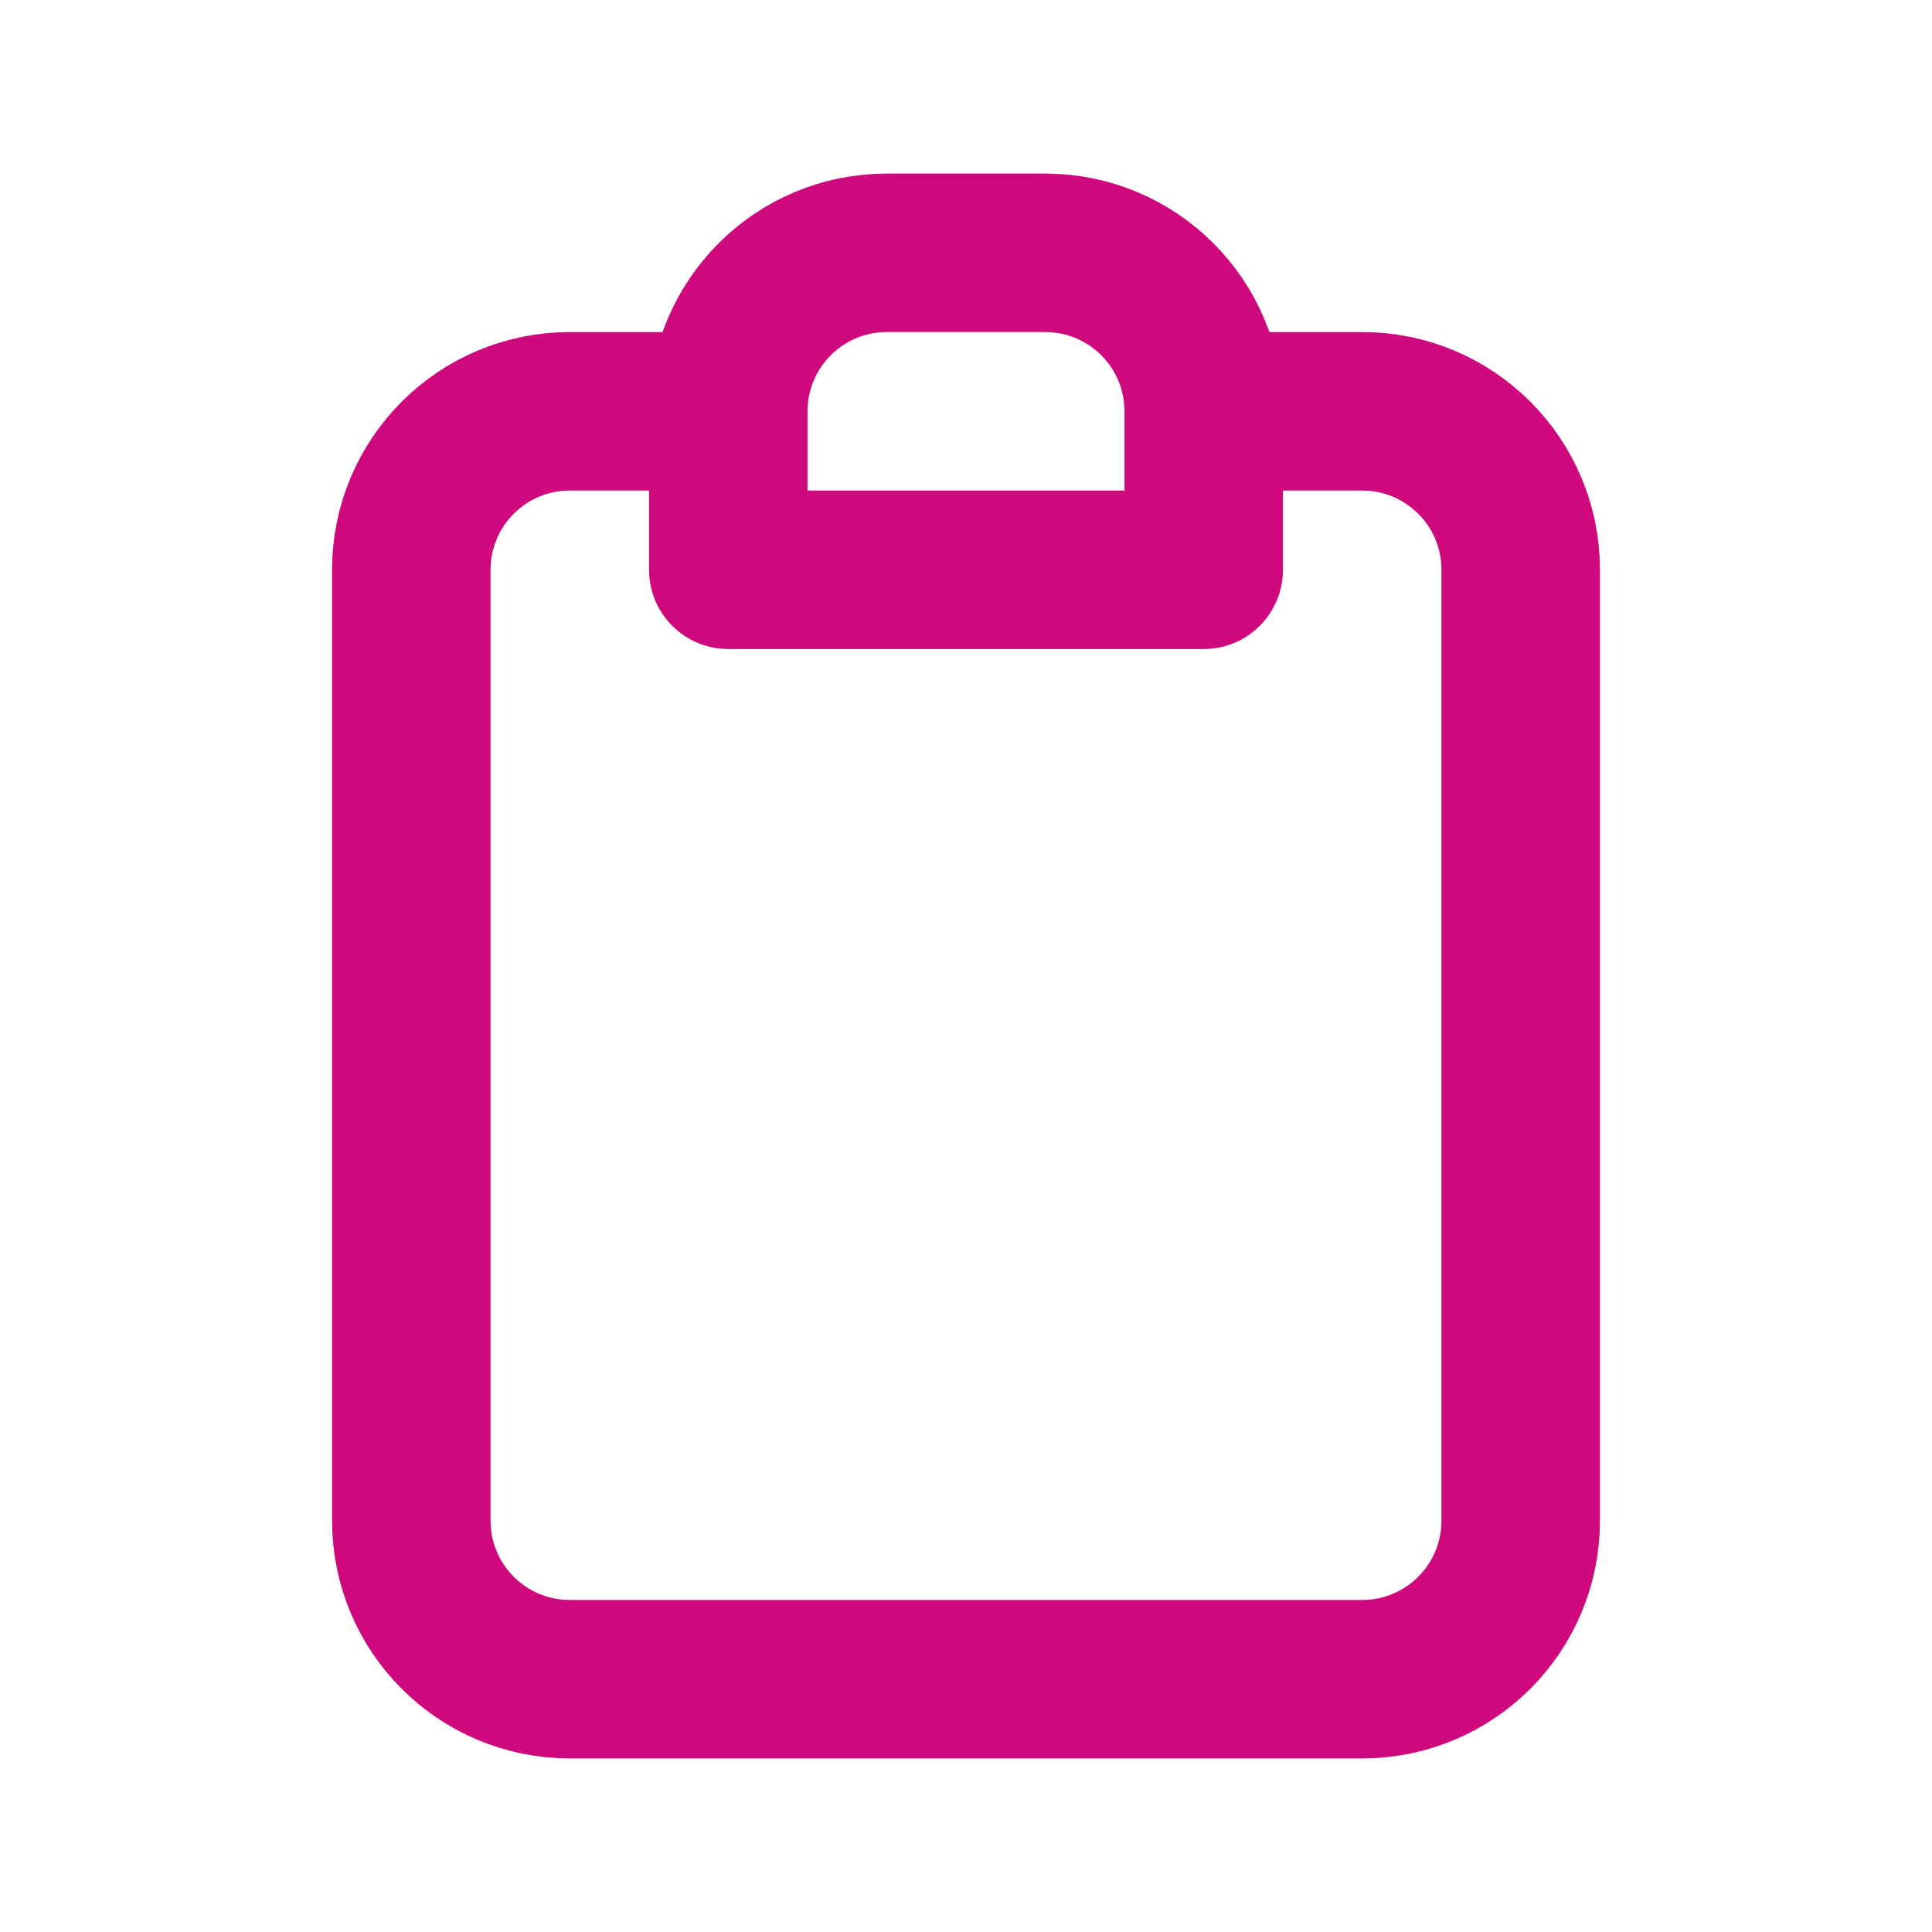 <svg width="512" height="512" viewBox="0 0 512 512" fill="none" xmlns="http://www.w3.org/2000/svg">
<g clip-path="url(#clip0_2290_4544)">
<mask id="mask0_2290_4544" style="mask-type:luminance" maskUnits="userSpaceOnUse" x="0" y="0" width="512" height="512">
<path d="M512 0H0V512H512V0Z" fill="white"/>
</mask>
<g mask="url(#mask0_2290_4544)">
<mask id="mask1_2290_4544" style="mask-type:luminance" maskUnits="userSpaceOnUse" x="0" y="0" width="512" height="512">
<path d="M0 0H512V512H0V0Z" fill="white"/>
</mask>
<g mask="url(#mask1_2290_4544)">
<mask id="mask2_2290_4544" style="mask-type:luminance" maskUnits="userSpaceOnUse" x="0" y="0" width="512" height="702">
<path d="M0 0H512V512H0V0ZM318.836 72.145H200.145V146.618H318.836V72.145Z" fill="white"/>
</mask>
<g mask="url(#mask2_2290_4544)">
<path d="M319 109H361C384.197 109 403 127.803 403 151V403C403 426.197 384.197 445 361 445H151C127.803 445 109 426.197 109 403V151C109 127.803 127.803 109 151 109H193H319Z" stroke="#D0087E" stroke-width="42" stroke-linecap="round" stroke-linejoin="round"/>
</g>
</g>
<path d="M319 151H193V109C193 85.803 211.803 67 235 67H277C300.197 67 319 85.803 319 109V151Z" stroke="#D0087E" stroke-width="42" stroke-linecap="round" stroke-linejoin="round"/>
</g>
</g>
<defs>
<clipPath id="clip0_2290_4544">
<rect width="512" height="512" fill="white"/>
</clipPath>
</defs>
</svg>
